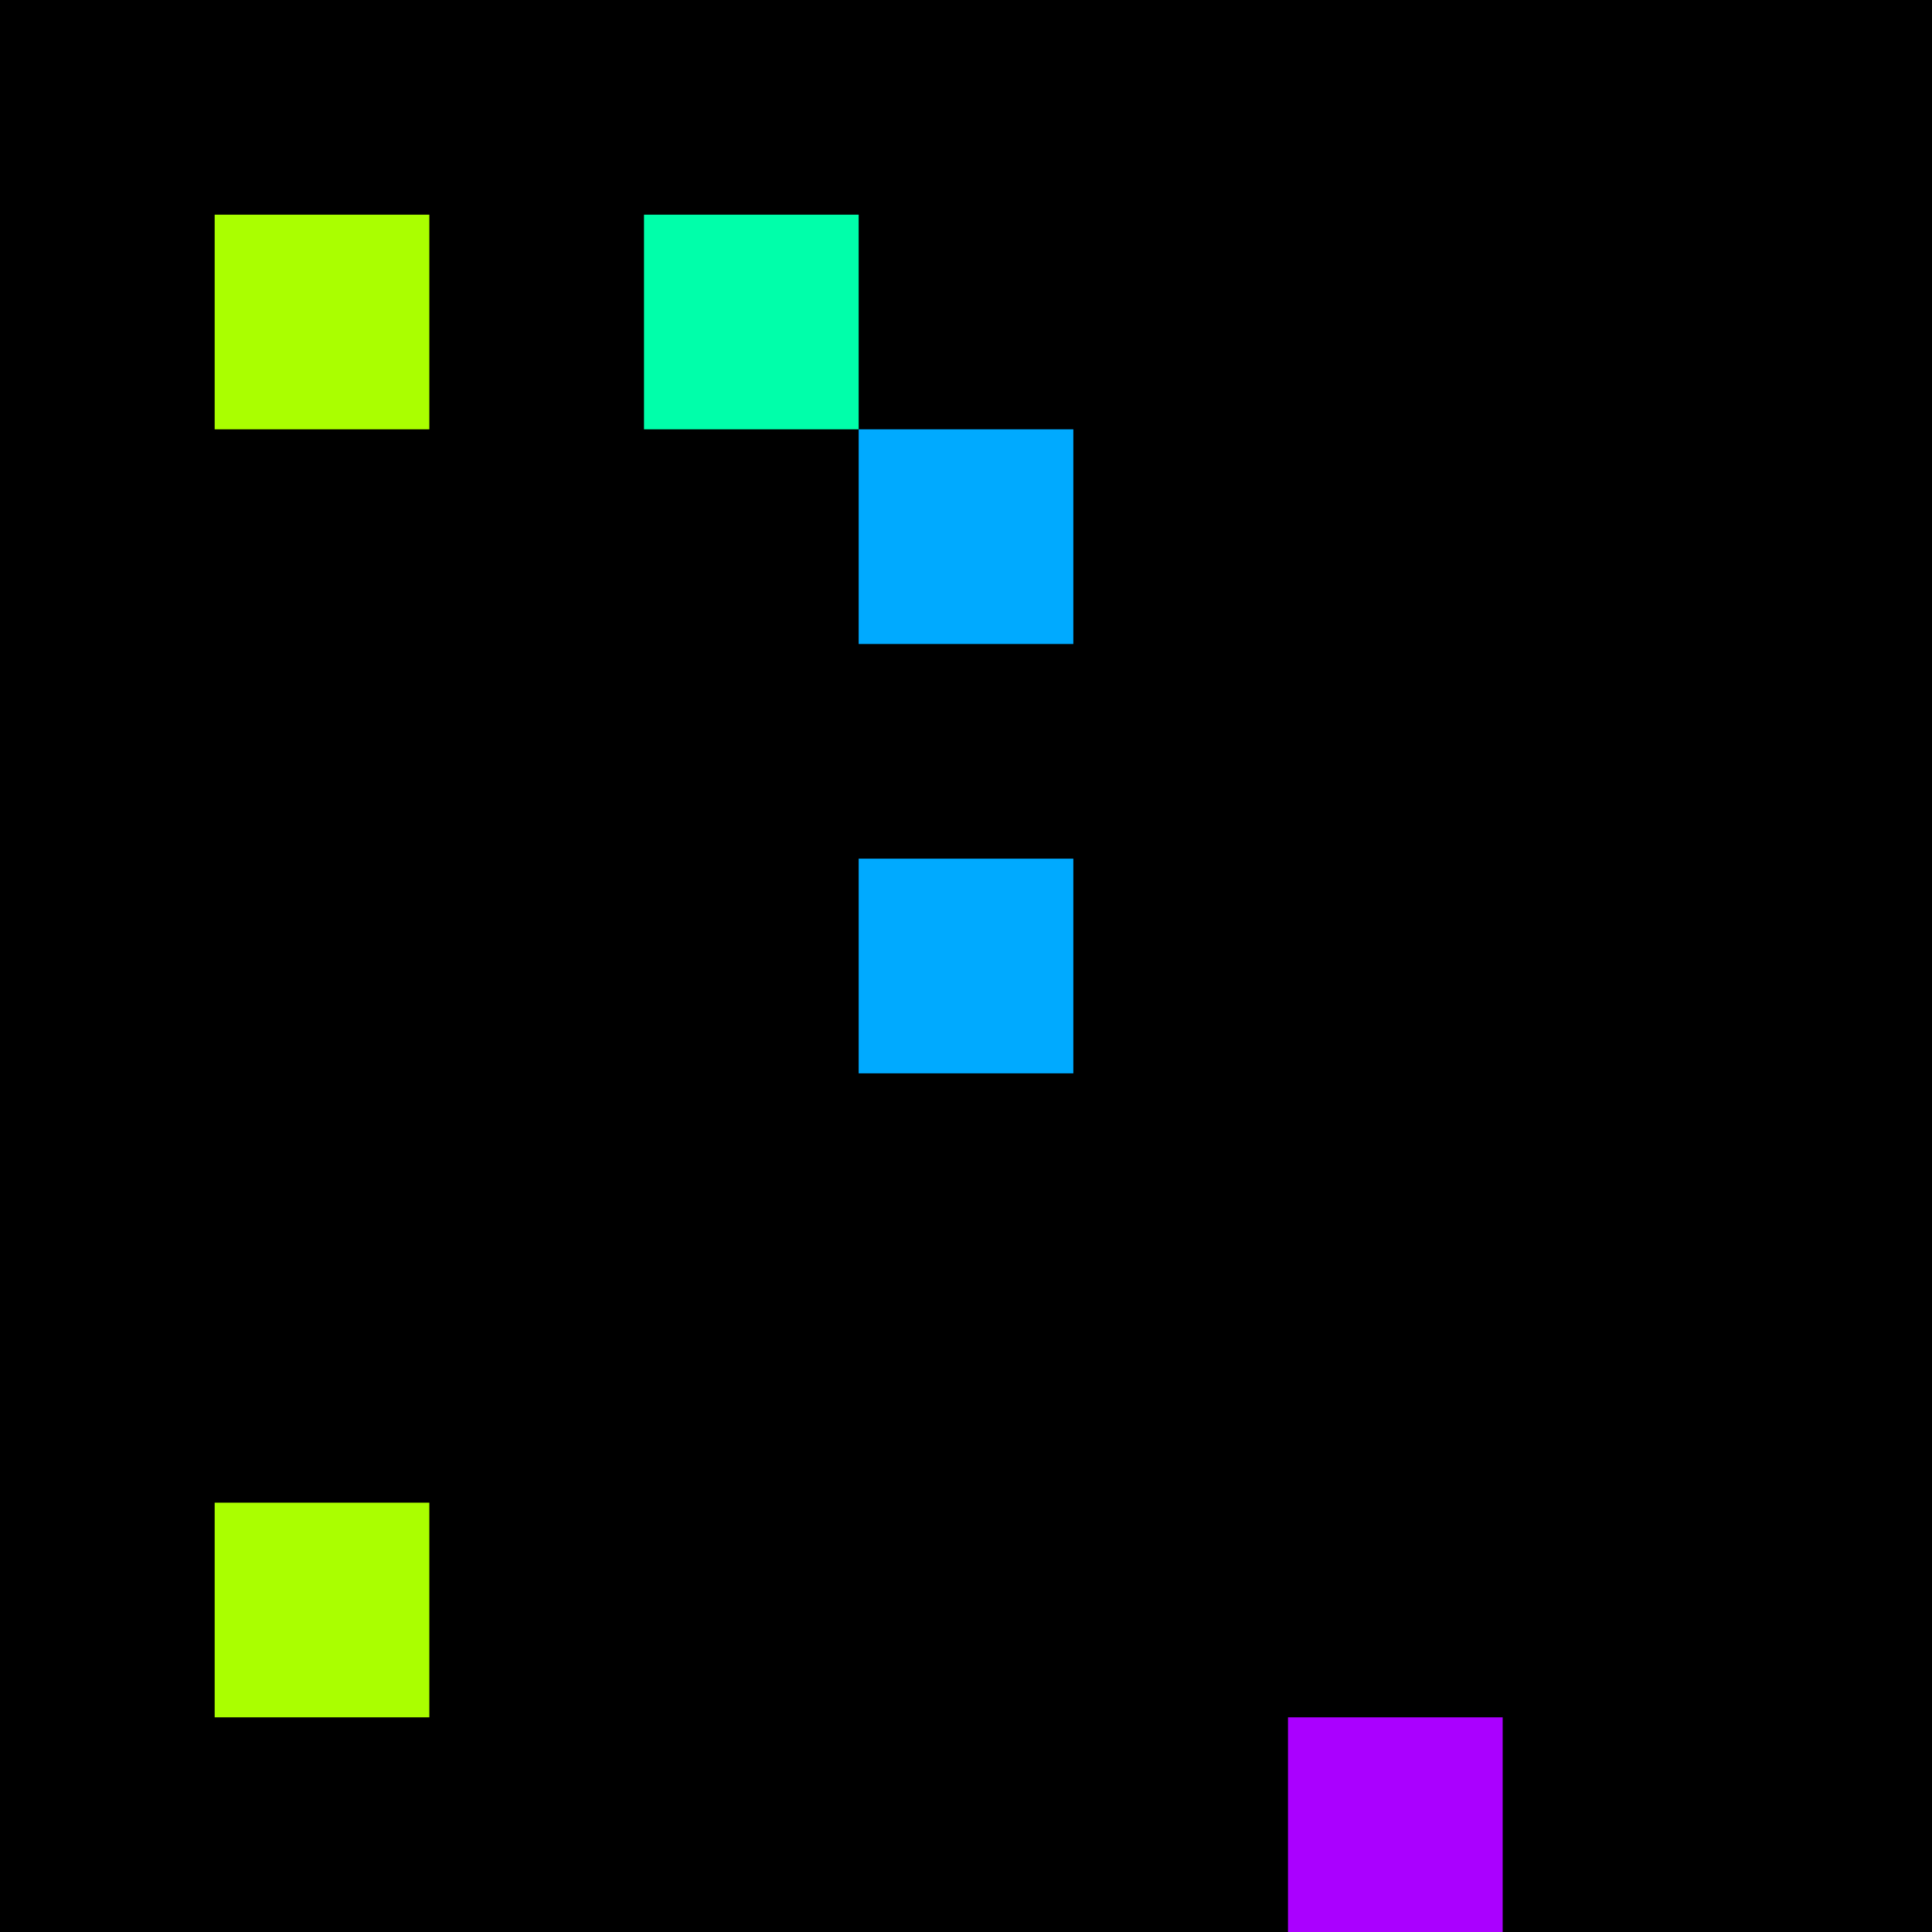 <svg xmlns="http://www.w3.org/2000/svg" version="1.1" viewBox="0 0 900 900" width="100%" height="100%" style="background:#000"><title>Primes #1349</title><rect width="900" height="900" fill="#000"/><g transform="translate(100,100)"><title>109199</title><path id="_109199" d="M0 100H100V0H0V100Z" fill="#af0" shape-rendering="geometricPrecision"><animate attributeName="d" values="M0 100H138.2V-38.2H0V0Z;M0 100H61.8V38.2H0V0Z;M0 100H138.2V-38.2H0V0Z" repeatCount="indefinite" calcMode="spline" keySplines=".4 0 .6 1;.4 0 .6 1" dur="109199ms" begin="0s;t109199.click" end="click"/></path><path id="t109199" d="M0 0H0V0H0V0Z" fill-opacity="0"><animate attributeName="d" values="M0 100H100V0H0V100Z" begin="_109199.click" end="click"/></path></g><g transform="translate(300,100)"><title>109201</title><path id="_109201" d="M0 100H100V0H0V100Z" fill="#0fa" shape-rendering="geometricPrecision"><animate attributeName="d" values="M38.2 100H100V38.2H38.2V0Z;M-38.2 100H100V-38.2H-38.2V0Z;M38.2 100H100V38.2H38.2V0Z" repeatCount="indefinite" calcMode="spline" keySplines=".4 0 .6 1;.4 0 .6 1" dur="109201ms" begin="t109201.click" end="click"/></path><path id="t109201" d="M0 100H100V0H0V100Z" fill-opacity="0"><animate attributeName="d" values="M0 0H0V0H0V0Z" begin="click" end="_109201.click"/></path></g><g transform="translate(400,200)"><title>109211</title><path id="_109211" d="M0 100H100V0H0V100Z" fill="#0af" shape-rendering="geometricPrecision"><animate attributeName="d" values="M0 61.8H61.80V0H0V0Z;M0 138.2H138.2V0H0V0Z;M0 61.8H61.80V0H0V0Z" repeatCount="indefinite" calcMode="spline" keySplines=".4 0 .6 1;.4 0 .6 1" dur="109211ms" begin="0s;t109211.click" end="click"/></path><path id="t109211" d="M0 0H0V0H0V0Z" fill-opacity="0"><animate attributeName="d" values="M0 100H100V0H0V100Z" begin="_109211.click" end="click"/></path></g><g transform="translate(400,400)"><title>109229</title><path id="_109229" d="M0 100H100V0H0V100Z" fill="#0af" shape-rendering="geometricPrecision"><animate attributeName="d" values="M0 138.2H138.2V0H0V0Z;M0 61.8H61.80V0H0V0Z;M0 138.2H138.2V0H0V0Z" repeatCount="indefinite" calcMode="spline" keySplines=".4 0 .6 1;.4 0 .6 1" dur="109229ms" begin="0s;t109229.click" end="click"/></path><path id="t109229" d="M0 0H0V0H0V0Z" fill-opacity="0"><animate attributeName="d" values="M0 100H100V0H0V100Z" begin="_109229.click" end="click"/></path></g><g transform="translate(100,700)"><title>109253</title><path id="_109253" d="M0 100H100V0H0V100Z" fill="#af0" shape-rendering="geometricPrecision"><animate attributeName="d" values="M0 100H138.2V-38.2H0V0Z;M0 100H61.8V38.2H0V0Z;M0 100H138.2V-38.2H0V0Z" repeatCount="indefinite" calcMode="spline" keySplines=".4 0 .6 1;.4 0 .6 1" dur="109253ms" begin="0s;t109253.click" end="click"/></path><path id="t109253" d="M0 0H0V0H0V0Z" fill-opacity="0"><animate attributeName="d" values="M0 100H100V0H0V100Z" begin="_109253.click" end="click"/></path></g><g transform="translate(600,800)"><title>109267</title><path id="_109267" d="M0 100H100V0H0V100Z" fill="#a0f" shape-rendering="geometricPrecision"><animate attributeName="d" values="M38.2 100H100V38.2H38.2V0Z;M-38.2 100H100V-38.2H-38.2V0Z;M38.2 100H100V38.2H38.2V0Z" repeatCount="indefinite" calcMode="spline" keySplines=".4 0 .6 1;.4 0 .6 1" dur="109267ms" begin="t109267.click" end="click"/></path><path id="t109267" d="M0 100H100V0H0V100Z" fill-opacity="0"><animate attributeName="d" values="M0 0H0V0H0V0Z" begin="click" end="_109267.click"/></path></g></svg>